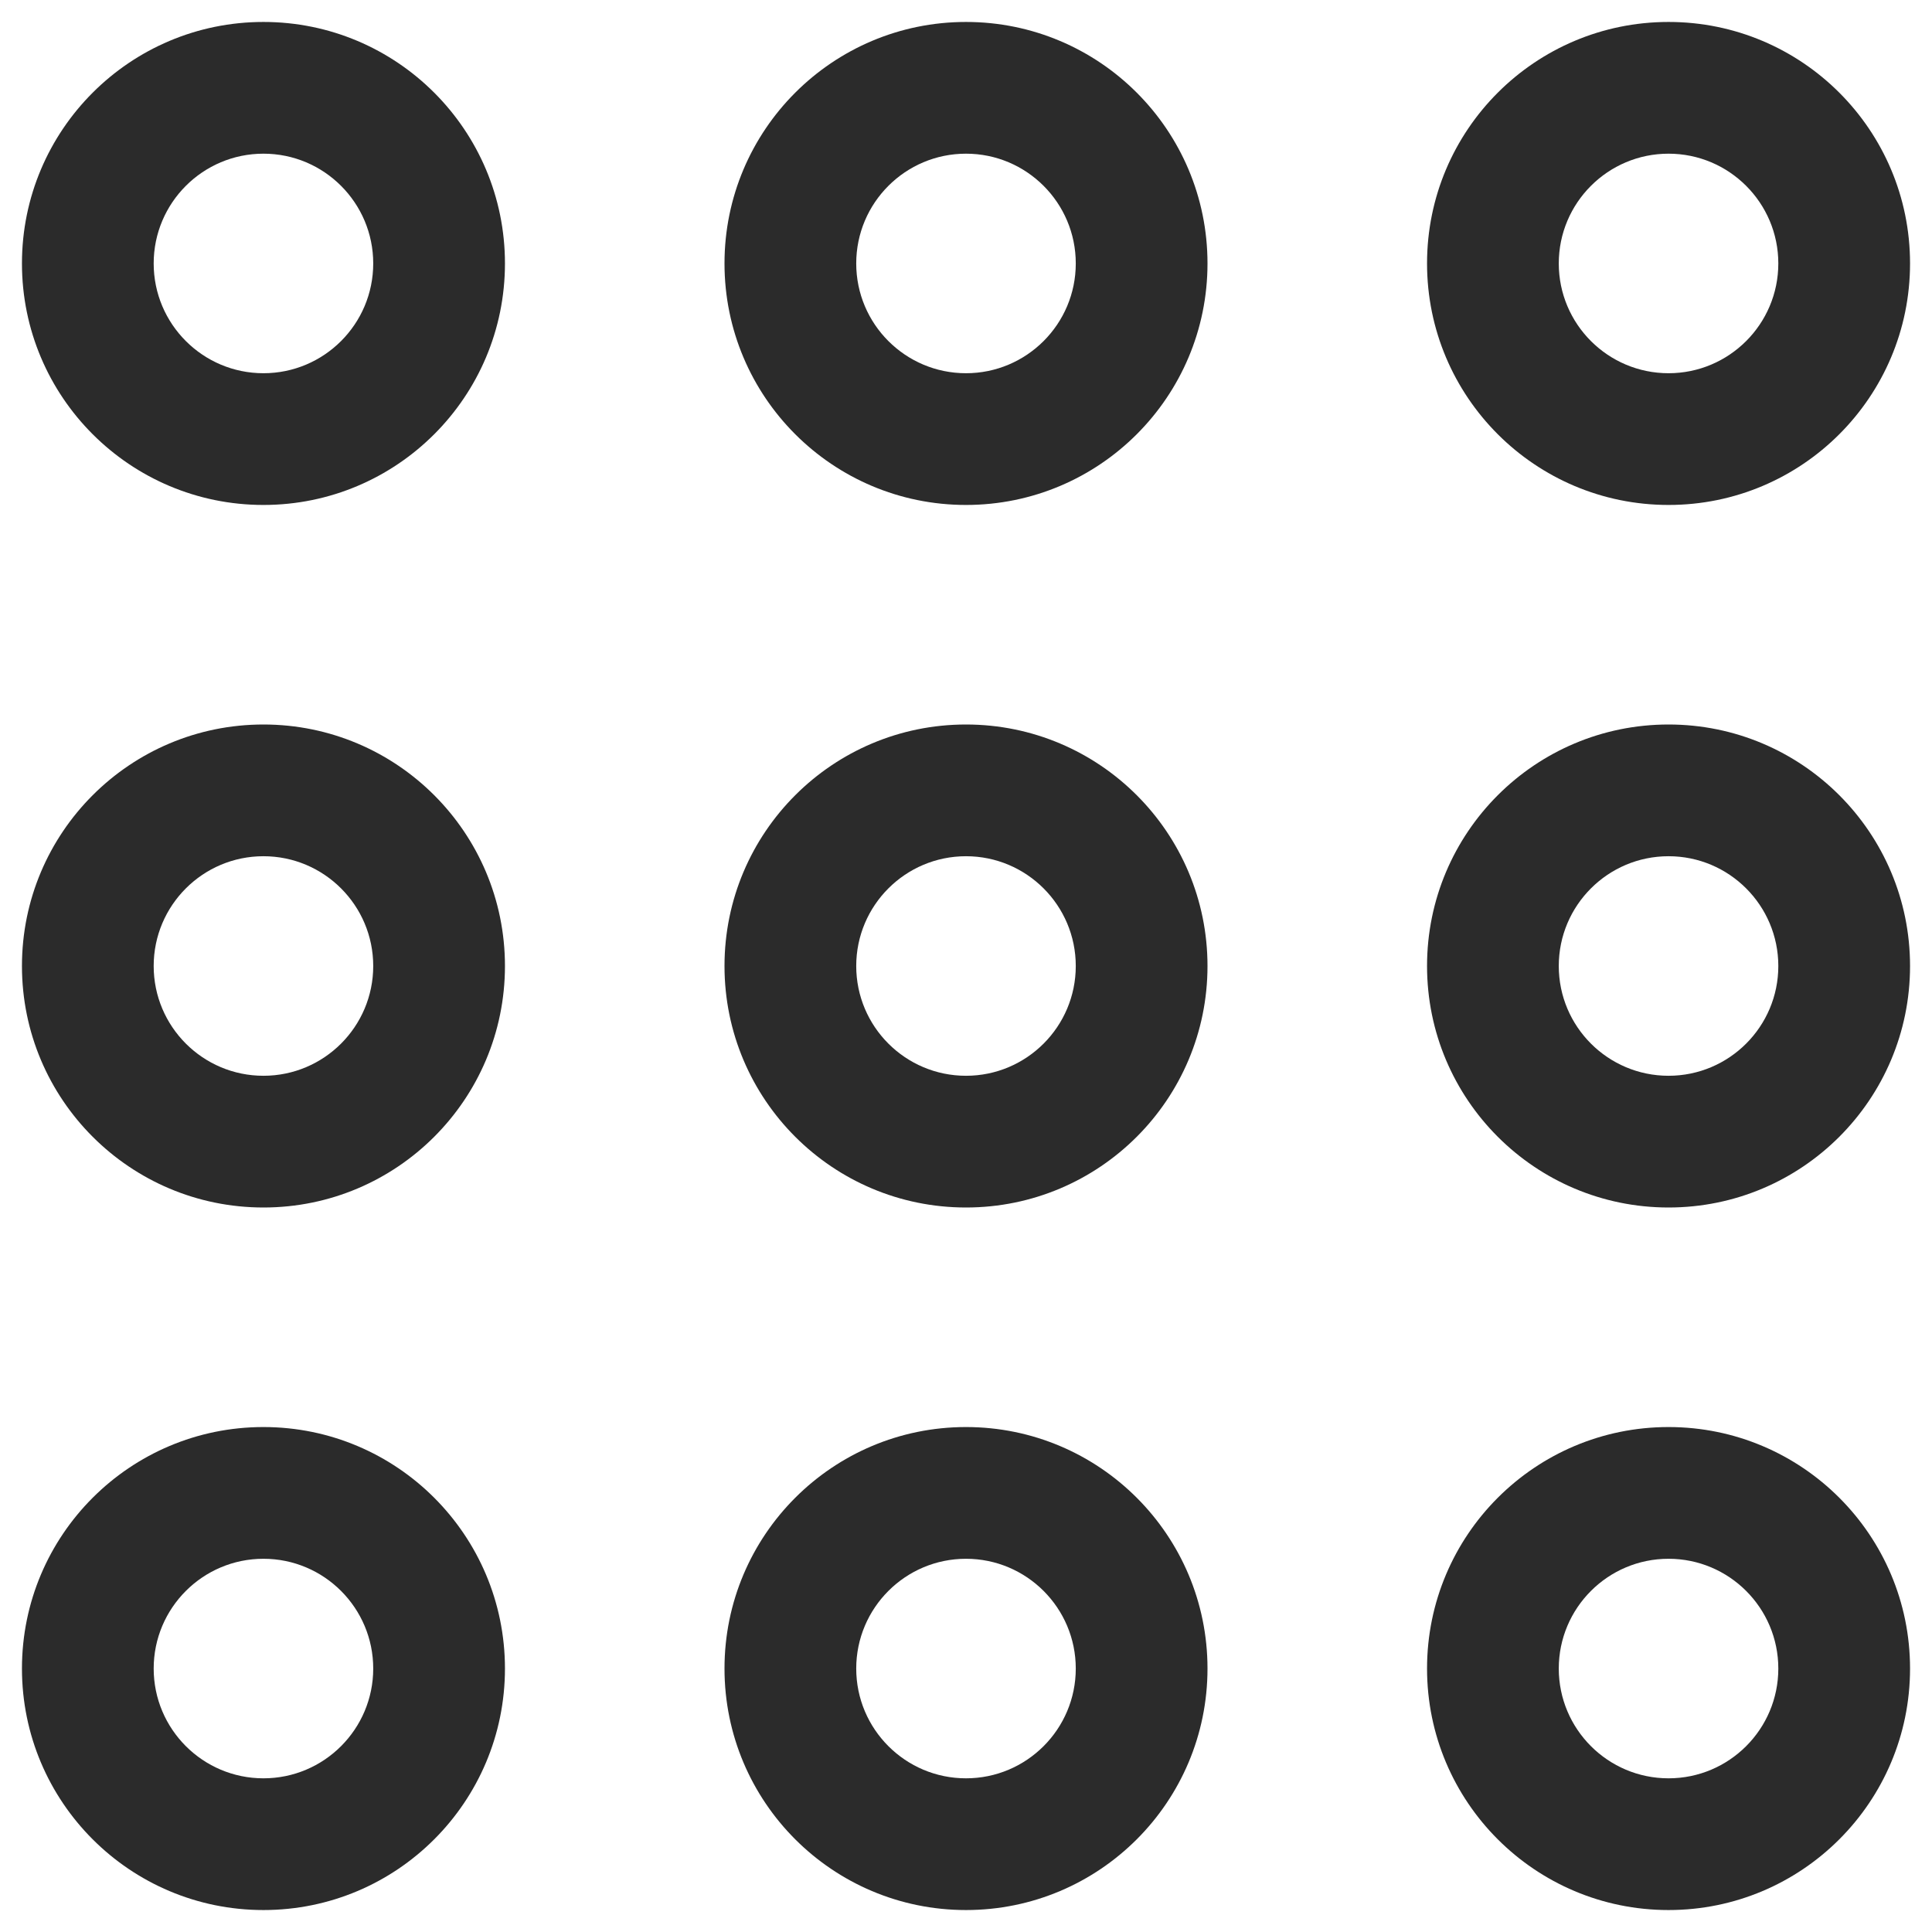 <?xml version="1.0" encoding="UTF-8"?> <svg xmlns="http://www.w3.org/2000/svg" width="22" height="22" viewBox="0 0 22 22" fill="none"> <path fill-rule="evenodd" clip-rule="evenodd" d="M3 1.75C2.31 1.75 1.75 2.31 1.75 3C1.75 3.69 2.31 4.25 3 4.25C3.69 4.25 4.25 3.69 4.25 3C4.25 2.31 3.69 1.75 3 1.75ZM0.25 3C0.25 1.481 1.481 0.25 3 0.25C4.519 0.25 5.75 1.481 5.75 3C5.75 4.519 4.519 5.75 3 5.75C1.481 5.75 0.25 4.519 0.25 3ZM11 1.75C10.31 1.75 9.75 2.31 9.75 3C9.75 3.69 10.31 4.25 11 4.25C11.69 4.25 12.25 3.69 12.25 3C12.25 2.31 11.69 1.75 11 1.75ZM8.25 3C8.25 1.481 9.481 0.25 11 0.25C12.519 0.25 13.75 1.481 13.75 3C13.75 4.519 12.519 5.75 11 5.75C9.481 5.75 8.25 4.519 8.25 3ZM19 1.75C18.31 1.75 17.75 2.31 17.75 3C17.75 3.69 18.31 4.25 19 4.25C19.69 4.25 20.25 3.69 20.25 3C20.25 2.31 19.69 1.75 19 1.75ZM16.25 3C16.25 1.481 17.481 0.25 19 0.25C20.519 0.25 21.75 1.481 21.75 3C21.75 4.519 20.519 5.75 19 5.75C17.481 5.75 16.25 4.519 16.25 3ZM3 9.75C2.31 9.75 1.75 10.31 1.75 11C1.75 11.69 2.31 12.25 3 12.25C3.69 12.25 4.25 11.69 4.25 11C4.25 10.31 3.69 9.75 3 9.75ZM0.25 11C0.25 9.481 1.481 8.25 3 8.25C4.519 8.25 5.75 9.481 5.75 11C5.75 12.519 4.519 13.75 3 13.75C1.481 13.75 0.25 12.519 0.25 11ZM11 9.75C10.31 9.75 9.75 10.31 9.75 11C9.75 11.69 10.31 12.25 11 12.25C11.69 12.25 12.25 11.69 12.25 11C12.25 10.31 11.69 9.75 11 9.75ZM8.25 11C8.25 9.481 9.481 8.25 11 8.25C12.519 8.25 13.75 9.481 13.75 11C13.75 12.519 12.519 13.75 11 13.75C9.481 13.75 8.25 12.519 8.25 11ZM19 9.75C18.31 9.75 17.75 10.31 17.75 11C17.75 11.69 18.31 12.25 19 12.25C19.69 12.25 20.25 11.69 20.25 11C20.25 10.31 19.69 9.75 19 9.75ZM16.25 11C16.25 9.481 17.481 8.25 19 8.25C20.519 8.25 21.75 9.481 21.75 11C21.75 12.519 20.519 13.75 19 13.75C17.481 13.75 16.25 12.519 16.25 11ZM3 17.75C2.31 17.75 1.75 18.31 1.75 19C1.75 19.69 2.31 20.25 3 20.25C3.69 20.25 4.25 19.69 4.25 19C4.25 18.31 3.69 17.75 3 17.75ZM0.25 19C0.25 17.481 1.481 16.25 3 16.25C4.519 16.25 5.75 17.481 5.75 19C5.75 20.519 4.519 21.75 3 21.75C1.481 21.75 0.25 20.519 0.25 19ZM11 17.75C10.31 17.75 9.75 18.31 9.75 19C9.75 19.69 10.31 20.25 11 20.25C11.69 20.25 12.25 19.69 12.25 19C12.25 18.31 11.69 17.75 11 17.75ZM8.25 19C8.25 17.481 9.481 16.25 11 16.25C12.519 16.25 13.75 17.481 13.75 19C13.75 20.519 12.519 21.75 11 21.75C9.481 21.75 8.25 20.519 8.25 19ZM19 17.75C18.31 17.75 17.75 18.31 17.75 19C17.75 19.69 18.31 20.25 19 20.25C19.69 20.25 20.25 19.69 20.25 19C20.25 18.31 19.69 17.75 19 17.75ZM16.25 19C16.25 17.481 17.481 16.25 19 16.25C20.519 16.25 21.75 17.481 21.75 19C21.75 20.519 20.519 21.75 19 21.75C17.481 21.75 16.25 20.519 16.25 19Z" fill="#2B2B2B"></path> </svg> 